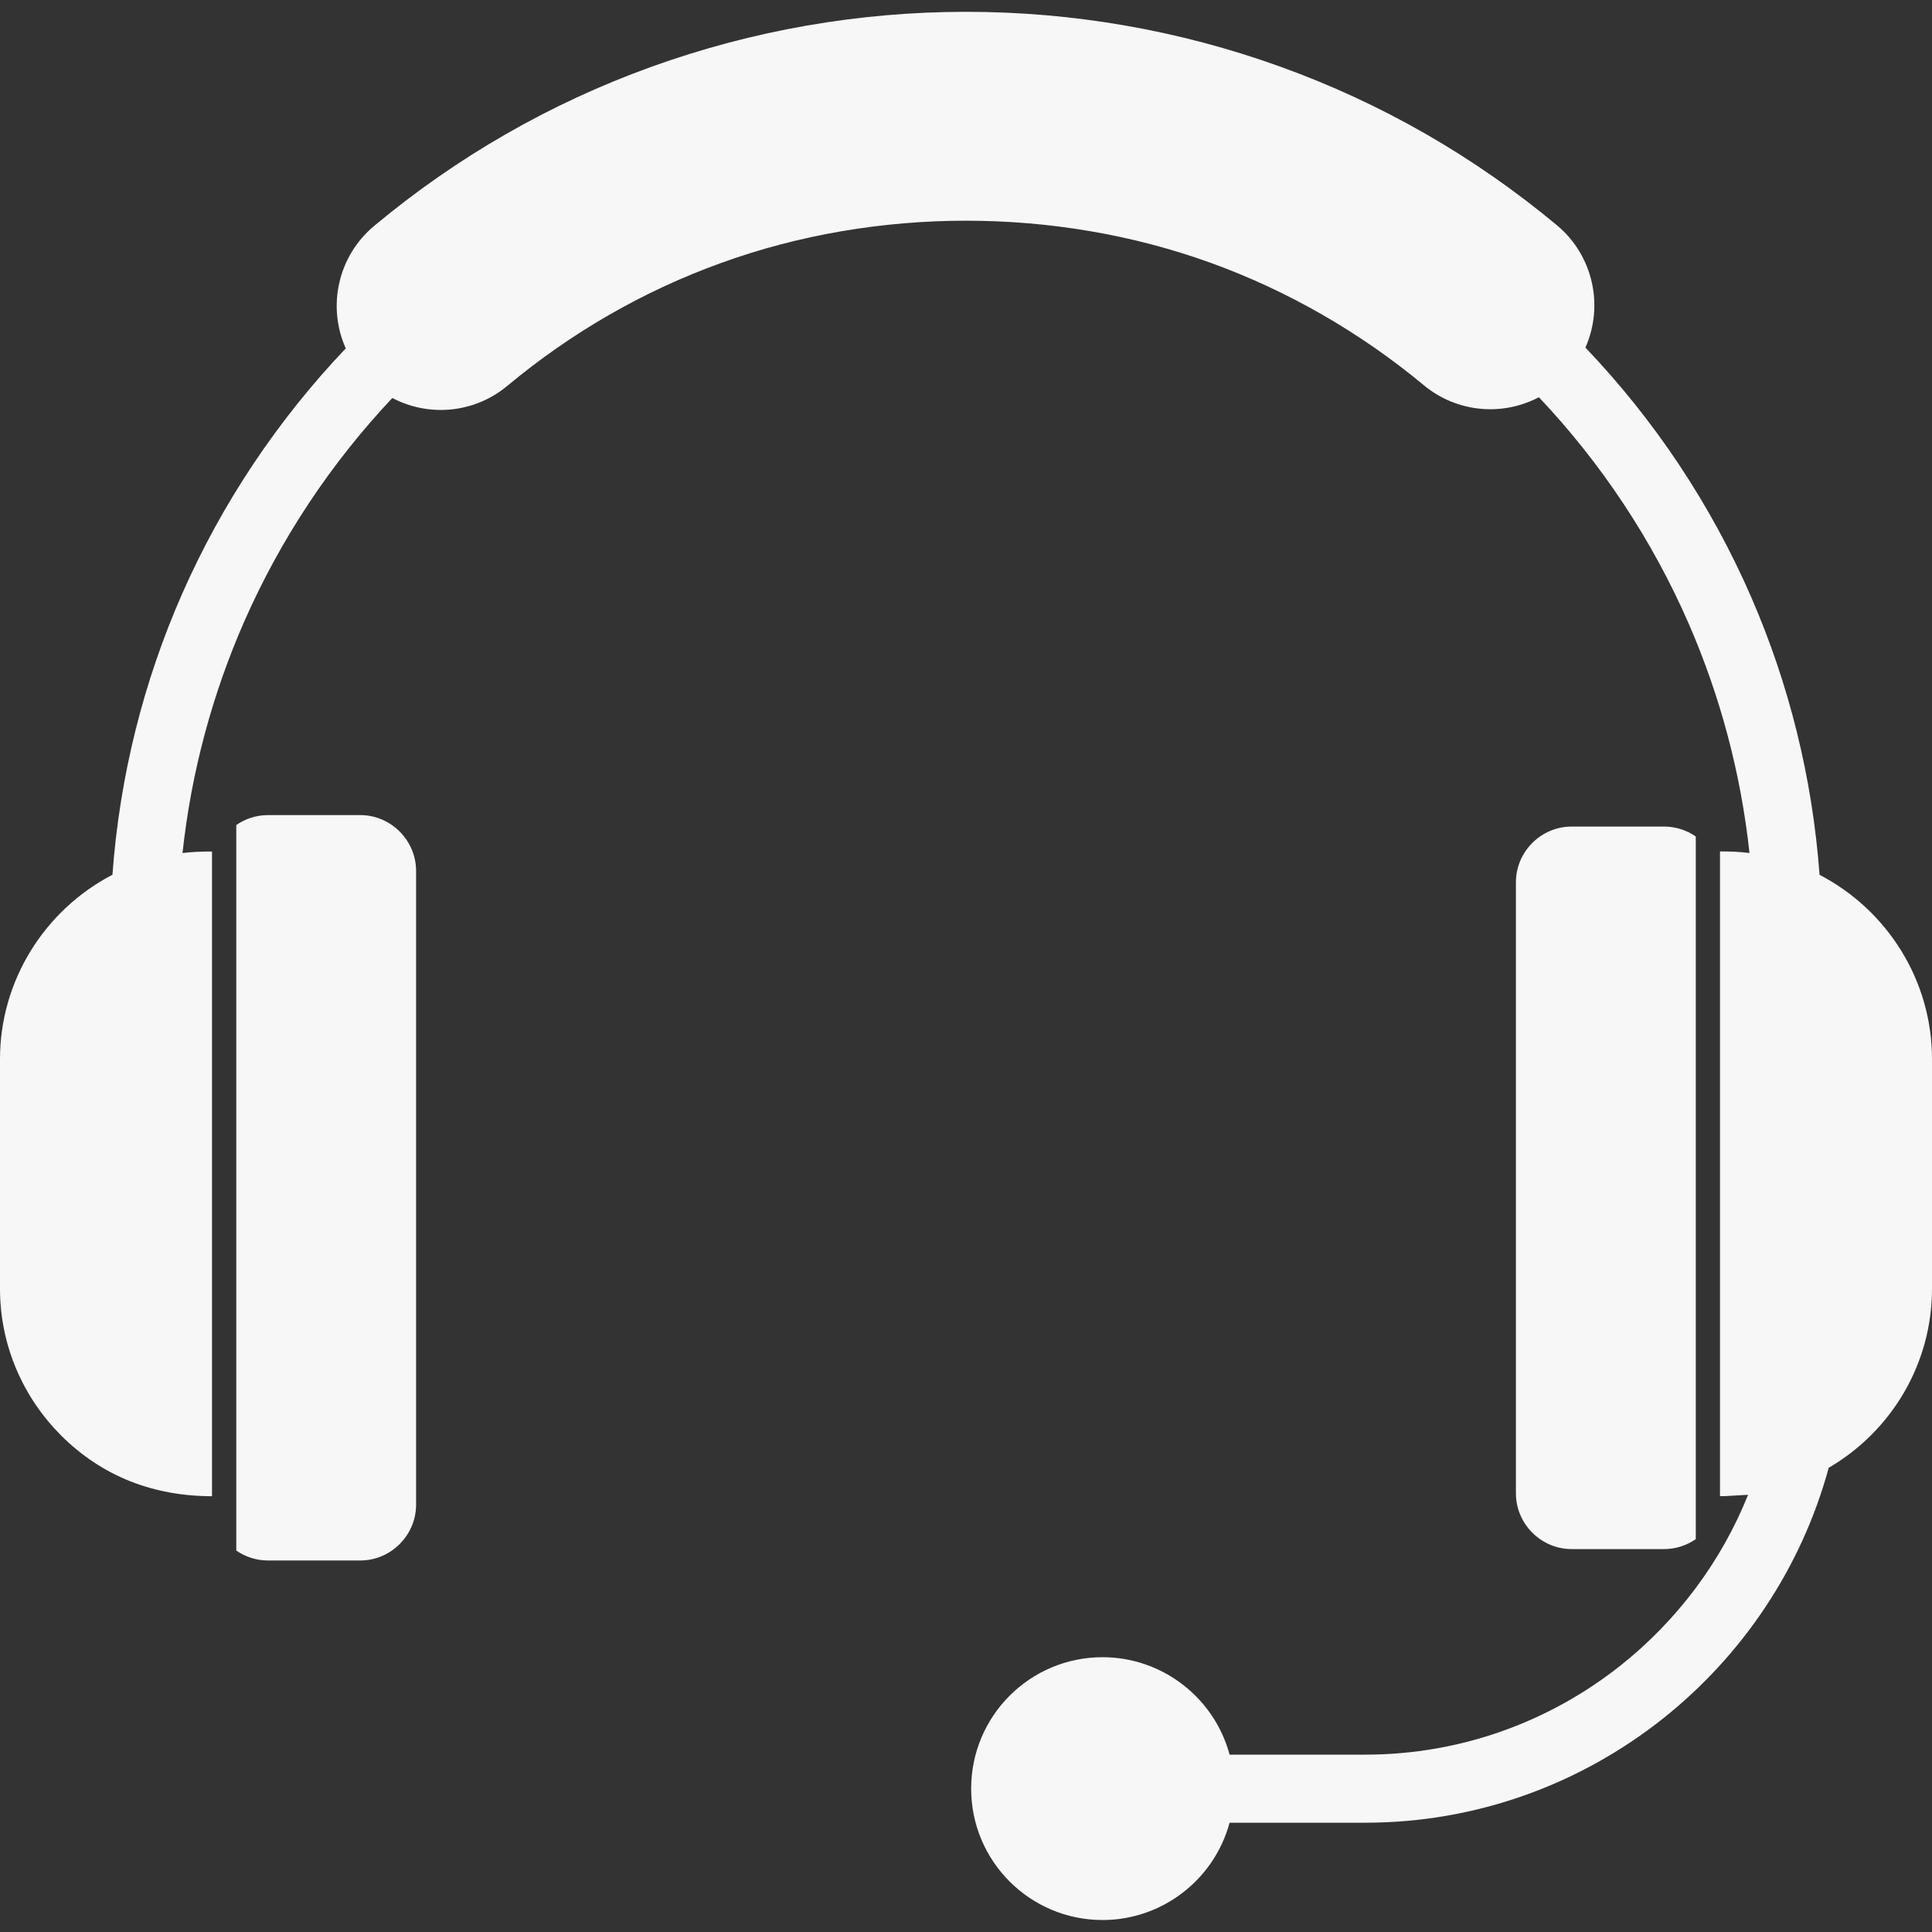 <svg width="30" height="30" viewBox="0 0 30 30" fill="none" xmlns="http://www.w3.org/2000/svg">
<rect x="0" y="0" width="30" height="30" fill="#333333" stroke="none"/>
<g clip-path="url(#clip0_3577_11735)">
<path fill-rule="evenodd" clip-rule="evenodd" d="M26.332 23.9V12.989C26.192 12.892 26.023 12.835 25.841 12.835H24.404C23.928 12.835 23.539 13.226 23.539 13.701V23.188C23.539 23.663 23.929 24.054 24.404 24.054H25.841C26.023 24.054 26.192 23.996 26.332 23.9ZM6.461 23.365V13.524C6.461 13.049 6.07 12.657 5.596 12.657H4.159C3.979 12.657 3.809 12.714 3.669 12.811V24.077C3.809 24.174 3.979 24.231 4.159 24.231H5.596C6.07 24.231 6.461 23.839 6.461 23.365ZM28.254 13.584C28.142 12.062 27.774 10.61 27.194 9.275C26.566 7.831 25.689 6.519 24.618 5.397C24.911 4.739 24.731 3.959 24.175 3.497C22.891 2.429 21.452 1.601 19.88 1.035C16.729 -0.102 13.265 -0.1 10.11 1.039C8.539 1.606 7.093 2.438 5.811 3.507C5.253 3.97 5.074 4.751 5.369 5.41C4.316 6.517 3.451 7.806 2.828 9.221C2.234 10.571 1.859 12.039 1.746 13.583C0.688 14.134 0 15.233 0 16.444V20.012C0 20.898 0.364 21.704 0.946 22.287C1.588 22.929 2.39 23.233 3.292 23.233V13.222C3.137 13.222 2.989 13.227 2.834 13.246C2.971 11.979 3.301 10.77 3.794 9.647C4.361 8.36 5.142 7.188 6.092 6.18C6.67 6.483 7.373 6.412 7.877 5.992C8.866 5.168 9.989 4.518 11.201 4.082C13.61 3.21 16.378 3.209 18.788 4.077C19.989 4.509 21.127 5.165 22.108 5.981C22.613 6.401 23.319 6.472 23.896 6.168C24.864 7.192 25.657 8.384 26.227 9.695C26.708 10.803 27.031 11.996 27.166 13.245C27.011 13.226 26.863 13.221 26.708 13.221V23.232H26.778L27.144 23.211C26.729 24.248 26.044 25.161 25.17 25.857C24.077 26.726 22.696 27.246 21.198 27.246H19.093C18.854 26.358 18.044 25.733 17.121 25.733C15.993 25.733 15.08 26.647 15.08 27.774C15.08 28.901 15.994 29.814 17.121 29.814C18.044 29.814 18.853 29.19 19.093 28.303H21.199C22.943 28.303 24.553 27.695 25.827 26.682C27.055 25.705 27.973 24.347 28.396 22.792C29.378 22.218 30 21.17 30 20.012V16.444C30 15.23 29.312 14.135 28.254 13.584Z" fill="#F7F7F7"/>
</g>
<defs>
<clipPath id="clip0_3577_11735">
<rect width="30" height="30" fill="white"/>
</clipPath>
</defs>
</svg>
